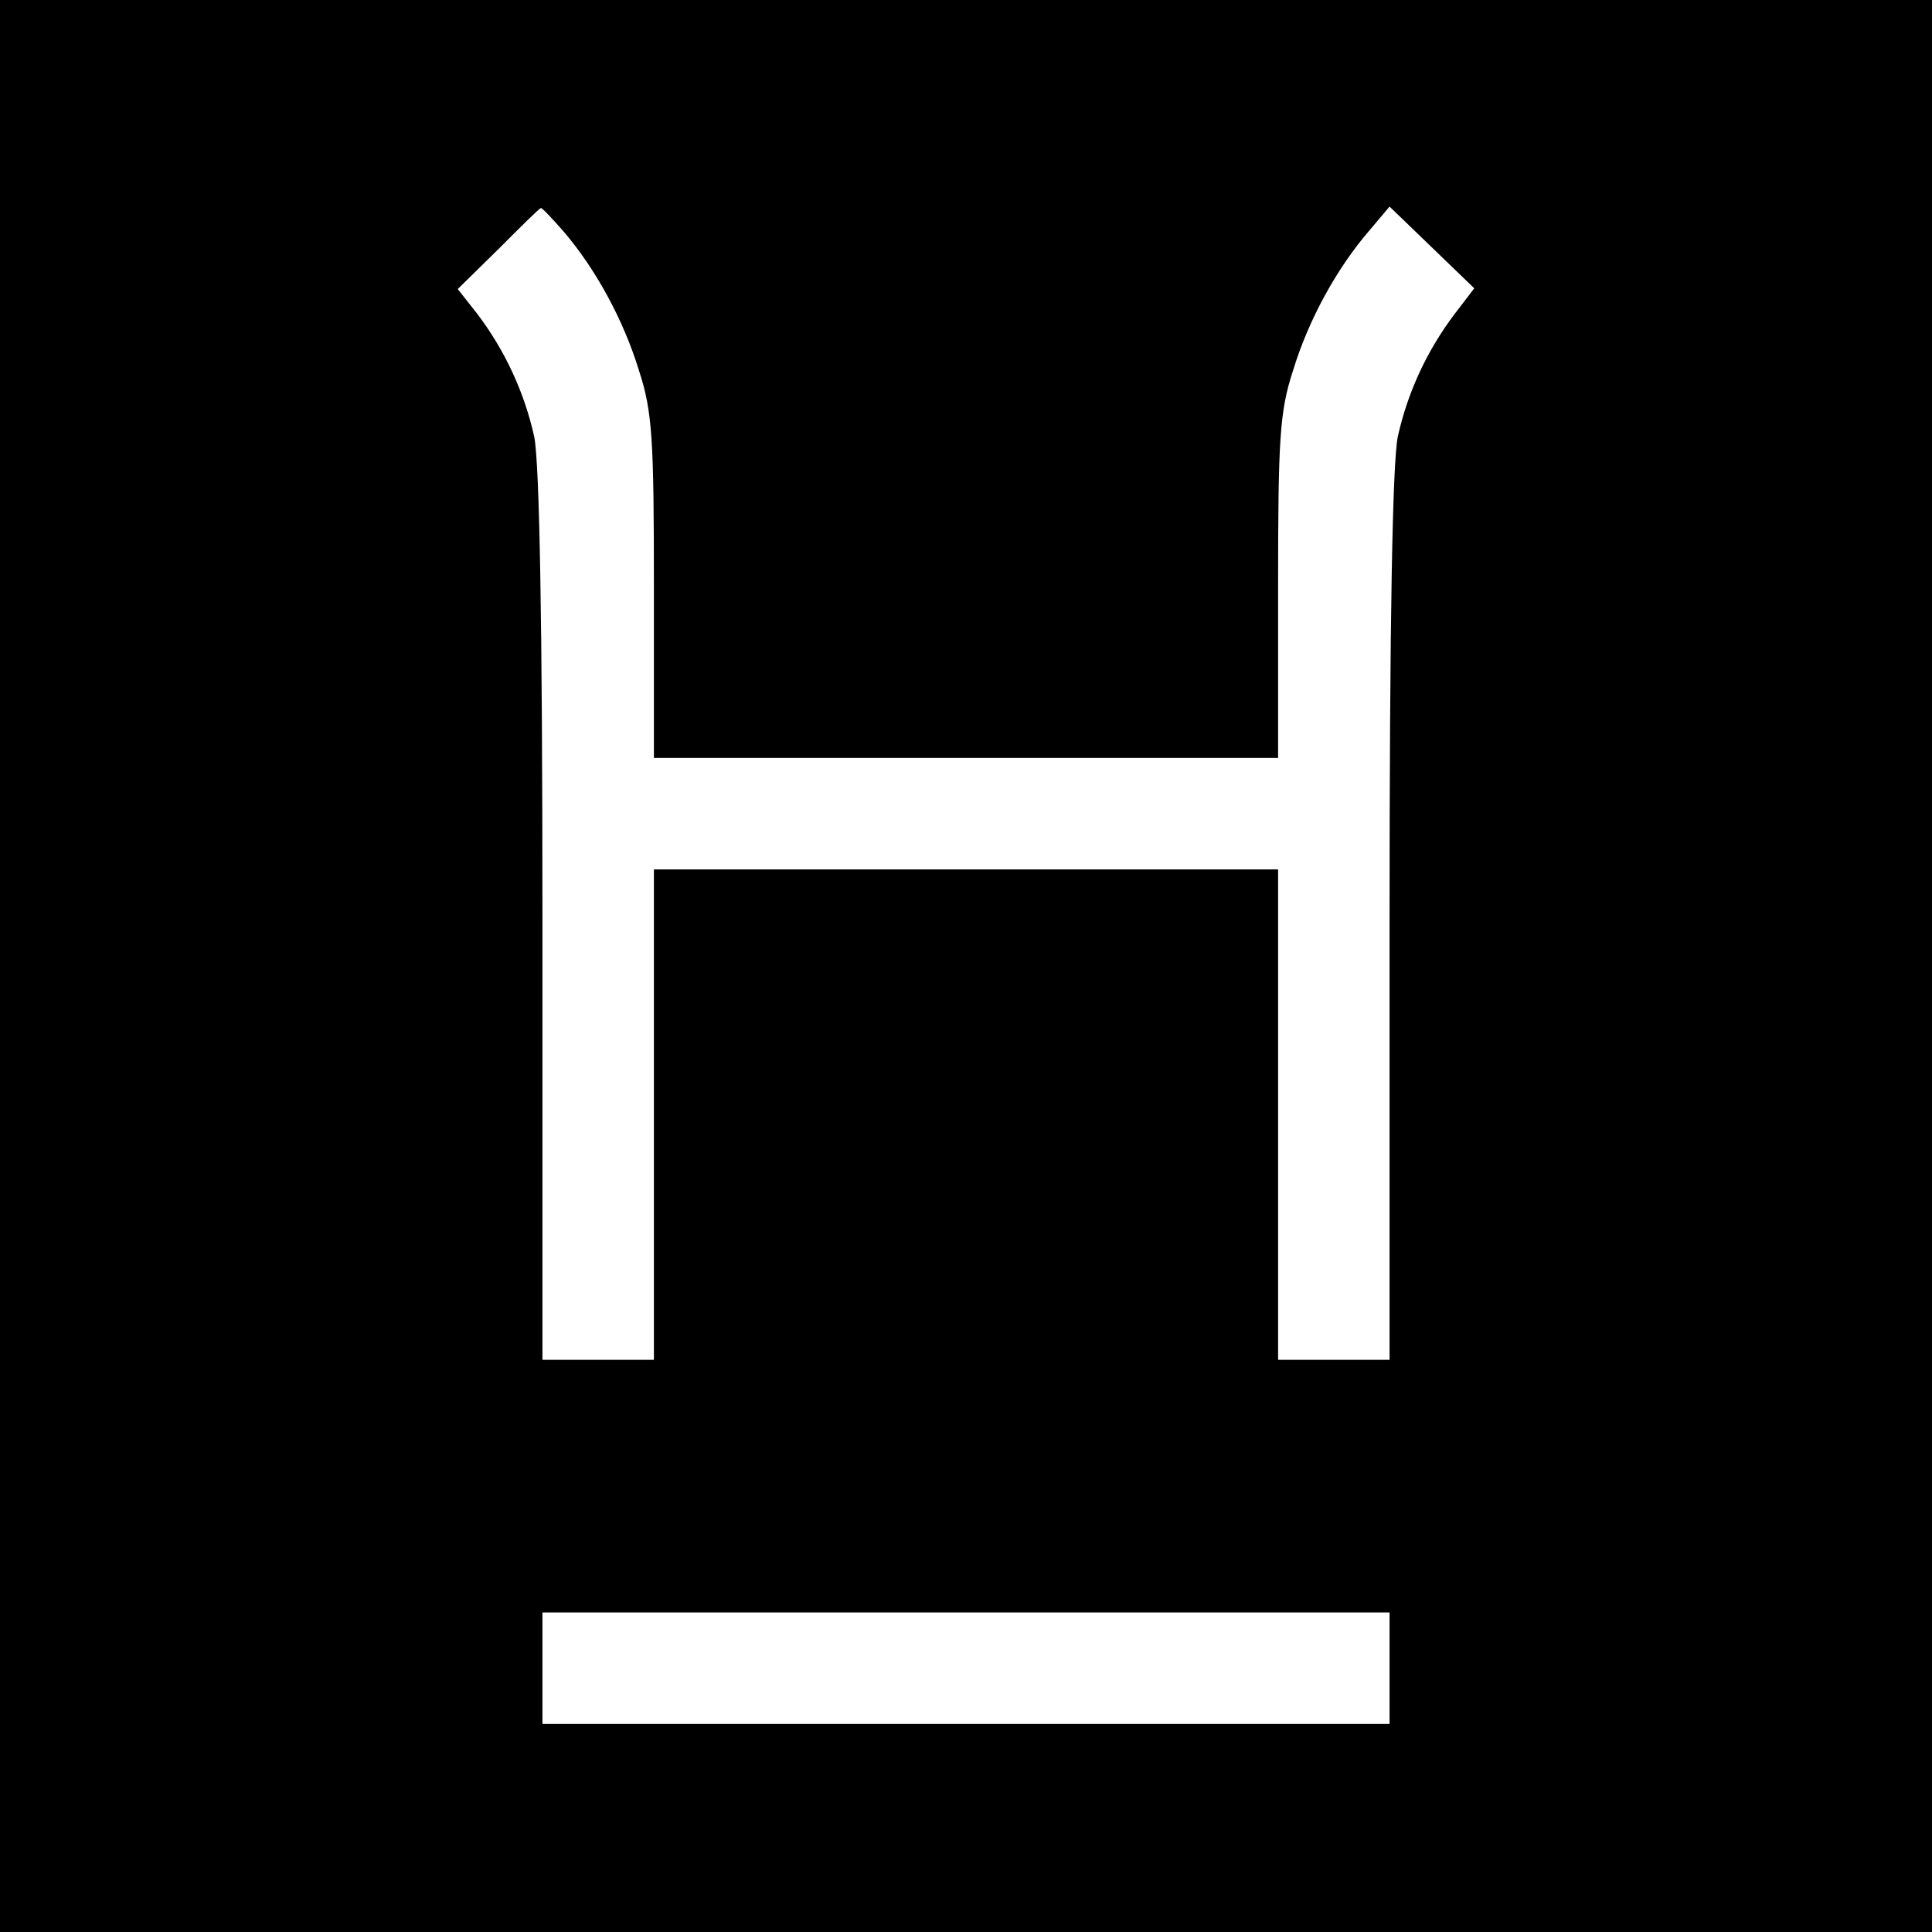 <?xml version="1.0" standalone="no"?>
<!DOCTYPE svg PUBLIC "-//W3C//DTD SVG 20010904//EN"
 "http://www.w3.org/TR/2001/REC-SVG-20010904/DTD/svg10.dtd">
<svg version="1.0" xmlns="http://www.w3.org/2000/svg"
 width="260pt" height="260pt" viewBox="0 0 260 260"
 preserveAspectRatio="xMidYMid meet">
<g transform="translate(0,260) scale(0.1,-0.1)"
fill="#000000" stroke="none">
<path d="M0 1300 l0 -1300 1300 0 1300 0 0 1300 0 1300 -1300 0 -1300 0 0
-1300z m758 989 c43 -50 81 -119 102 -188 18 -55 20 -92 20 -292 l0 -229 420
0 420 0 0 229 c0 200 2 237 20 292 21 69 59 138 103 189 l27 32 57 -55 57 -55
-26 -34 c-38 -50 -64 -107 -77 -166 -7 -36 -11 -246 -11 -647 l0 -595 -75 0
-75 0 0 330 0 330 -420 0 -420 0 0 -330 0 -330 -75 0 -75 0 0 595 c0 401 -4
611 -11 647 -13 59 -39 116 -77 166 l-26 33 55 54 c30 30 55 55 57 55 2 0 15
-14 30 -31z m1112 -1934 l0 -75 -570 0 -570 0 0 75 0 75 570 0 570 0 0 -75z"/>
</g>
</svg>
